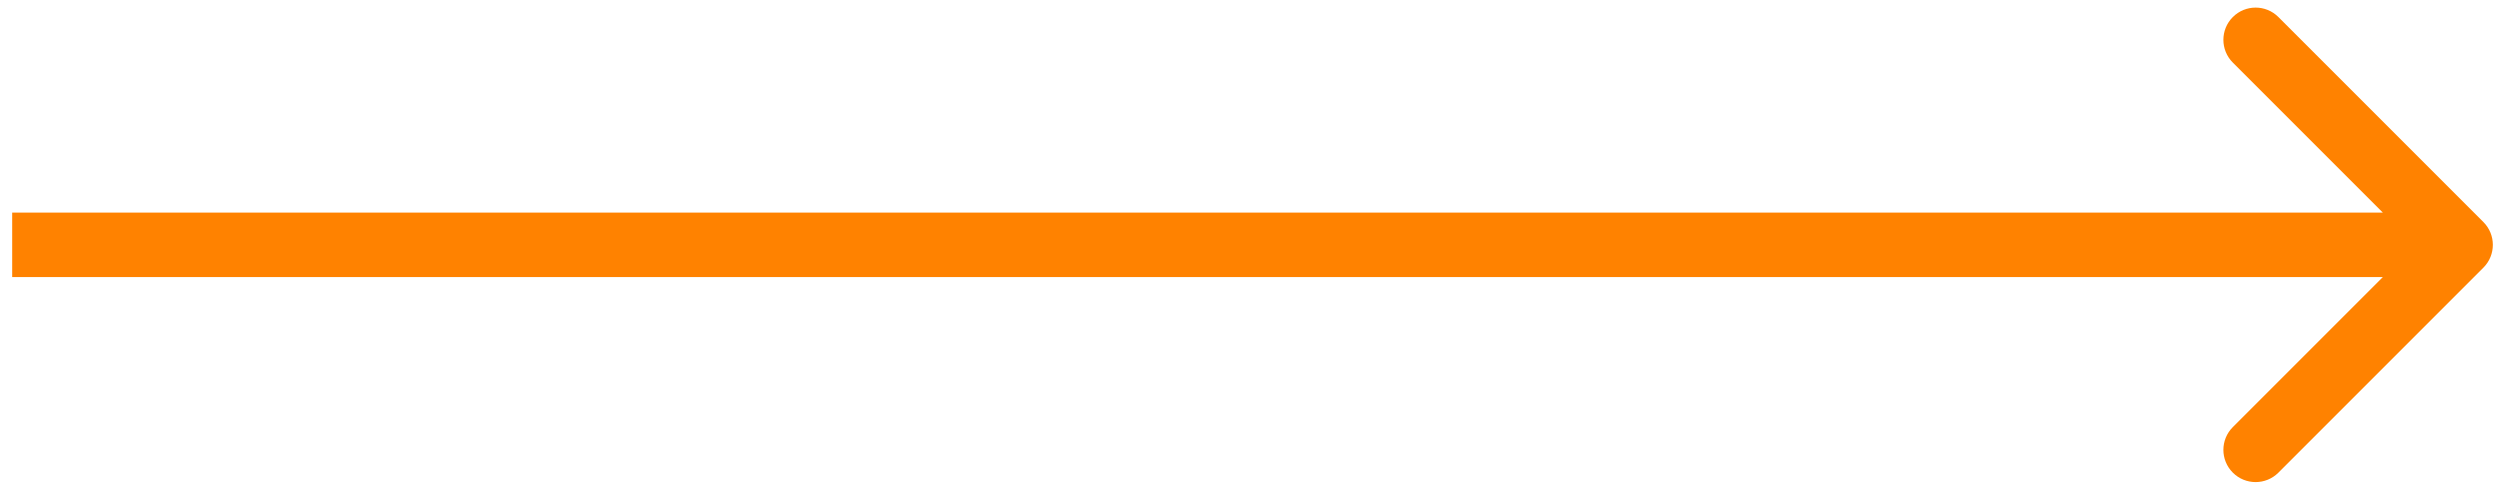 <svg width="194" height="38" viewBox="0 0 194 38" fill="none" xmlns="http://www.w3.org/2000/svg">
<path d="M192.713 20.768C193.689 19.791 193.689 18.209 192.713 17.232L176.803 1.322C175.827 0.346 174.244 0.346 173.268 1.322C172.291 2.299 172.291 3.882 173.268 4.858L187.41 19L173.268 33.142C172.291 34.118 172.291 35.701 173.268 36.678C174.244 37.654 175.827 37.654 176.803 36.678L192.713 20.768ZM0.945 21.5H120.945V16.5H0.945V21.5ZM120.945 21.5H190.945V16.5H120.945V21.5Z" fill="#FF8200"/>
</svg>
